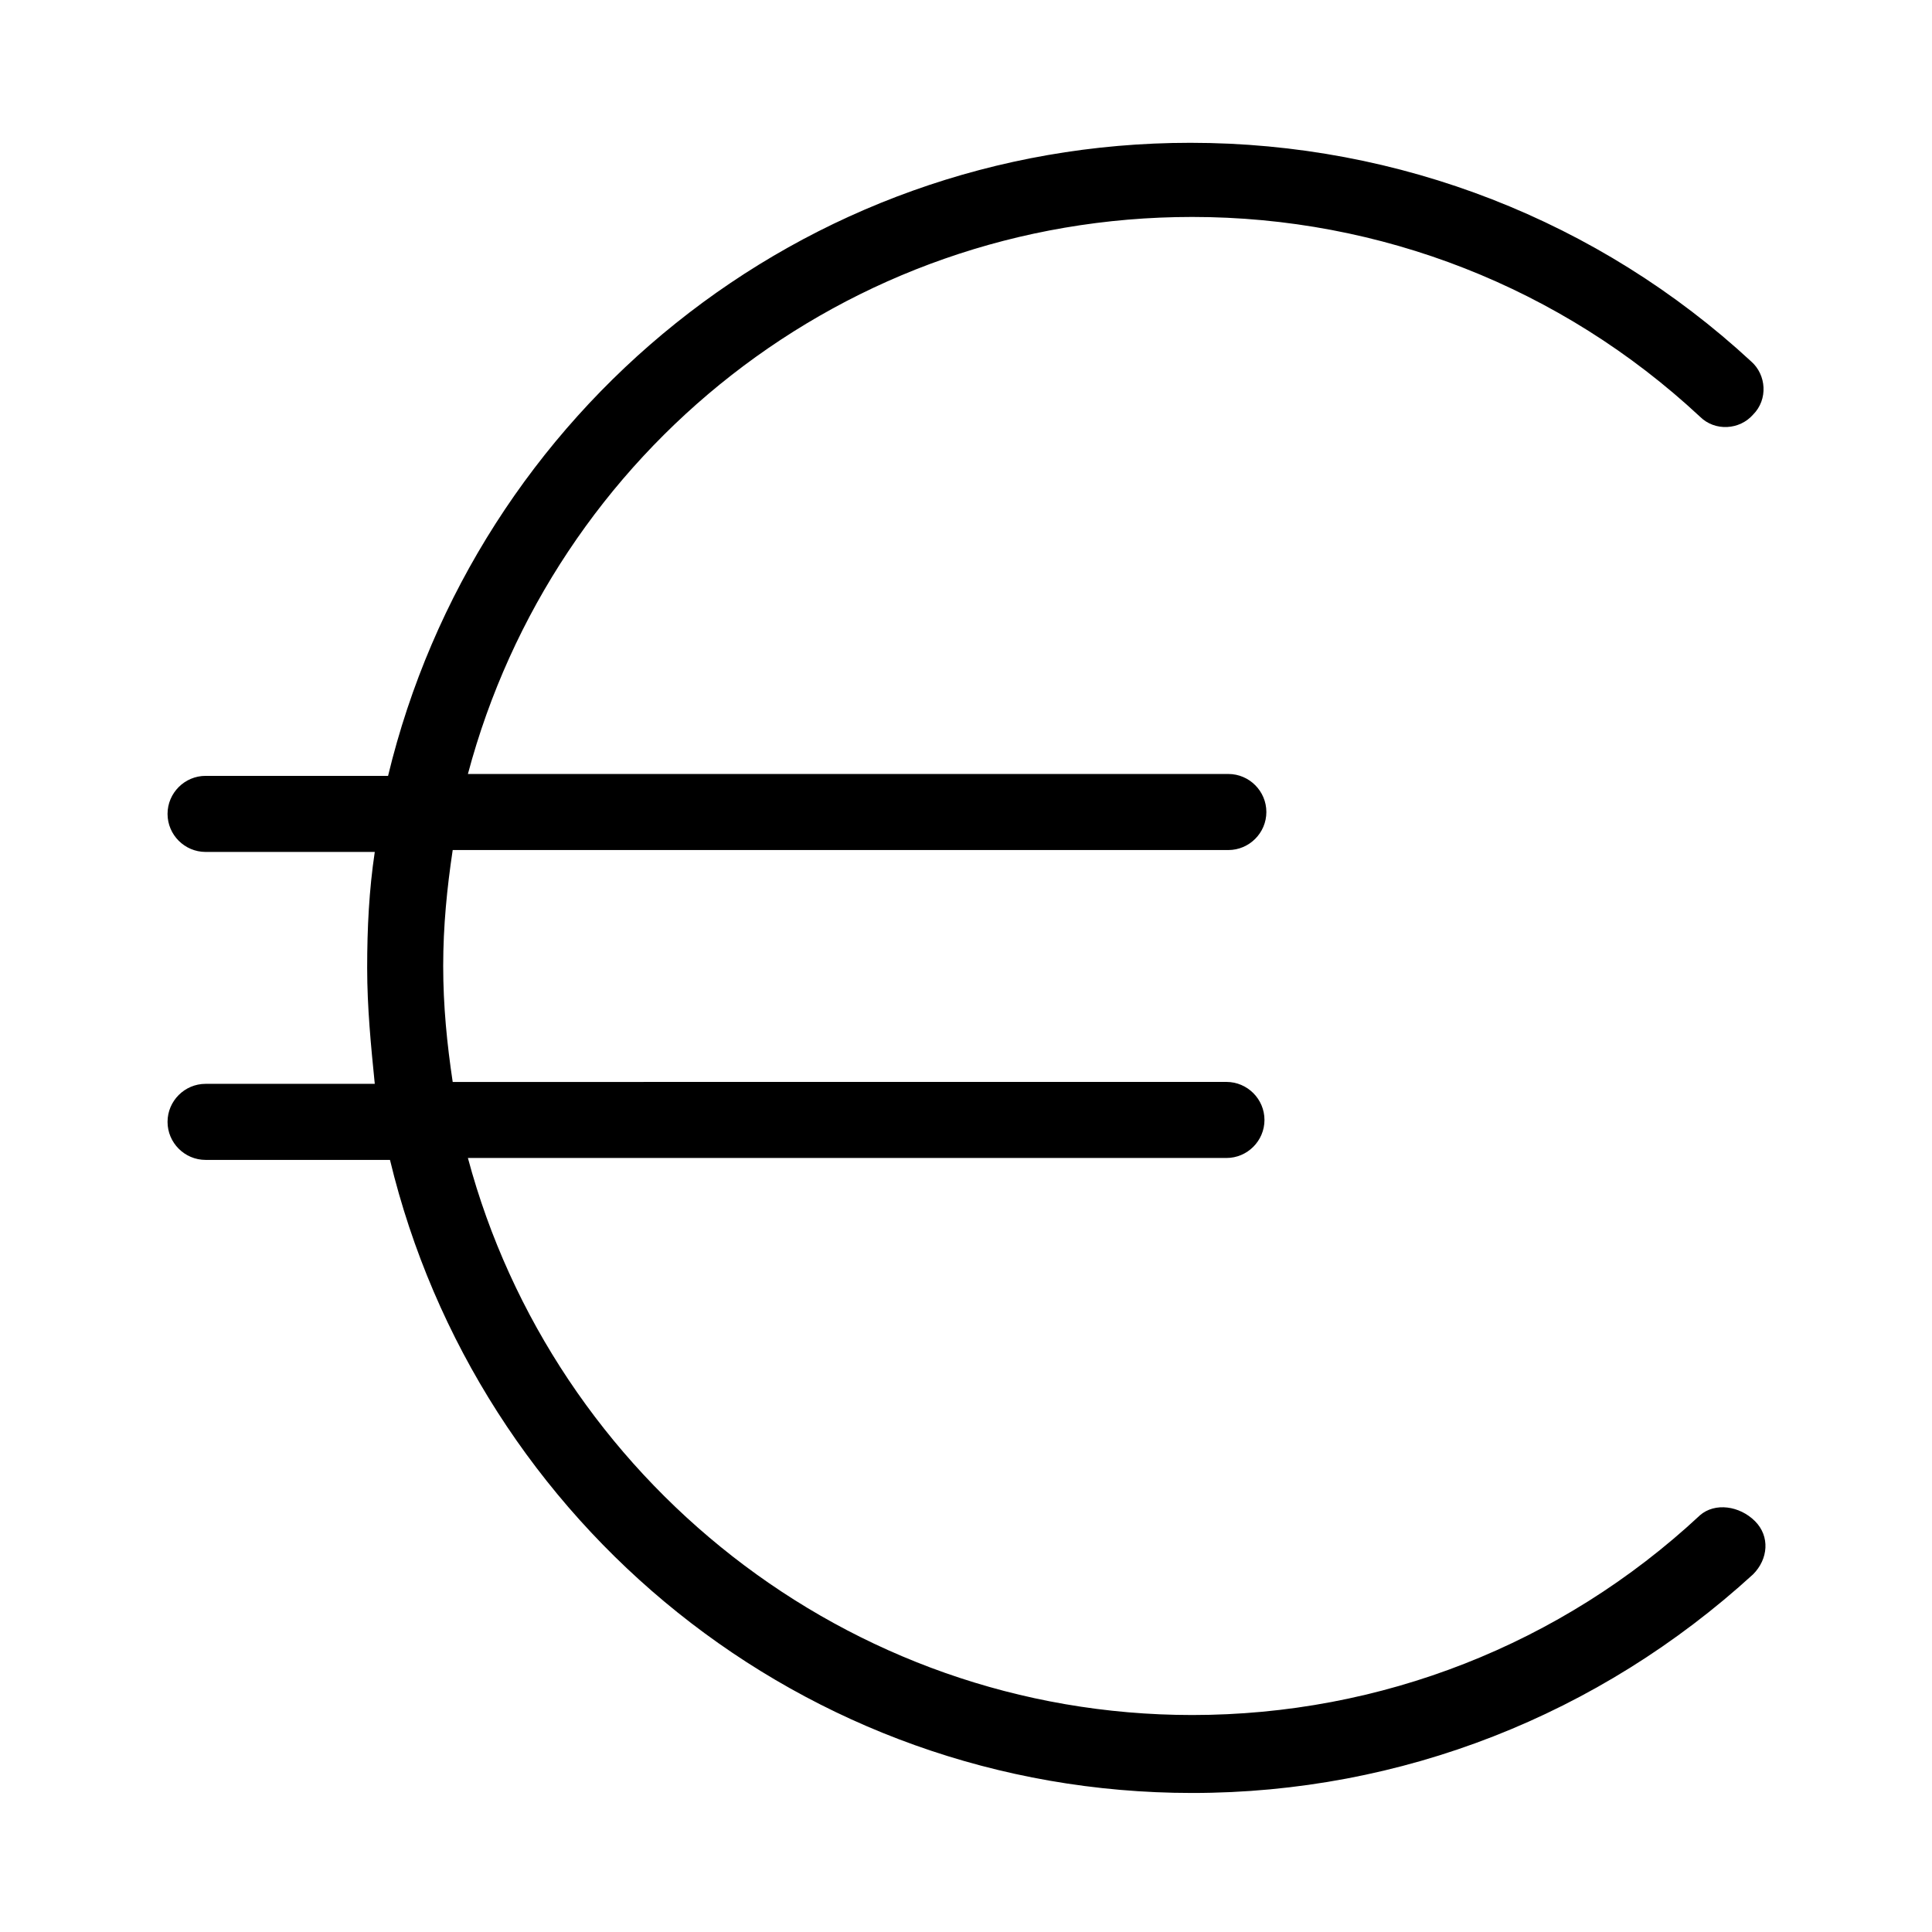 <?xml version="1.0" encoding="UTF-8"?>
<!-- Uploaded to: ICON Repo, www.svgrepo.com, Generator: ICON Repo Mixer Tools -->
<svg fill="#000000" width="800px" height="800px" version="1.1" viewBox="144 144 512 512" xmlns="http://www.w3.org/2000/svg">
 <path d="m594.47 545.6c-36.777 34.258-84.641 52.898-134.52 52.898-91.691 0-169.28-62.977-191.95-147.62h201.02c5.543 0 10.078-4.535 10.078-10.078s-4.535-10.078-10.078-10.078l-205.05 0.008c-1.512-10.078-2.519-20.152-2.519-30.73s1.008-20.656 2.519-30.73h205.55c5.543 0 10.078-4.535 10.078-10.078 0-5.543-4.535-10.078-10.078-10.078h-201.52c22.672-85.145 99.754-147.62 191.95-147.62 49.879 0 97.738 18.641 134.52 52.898 4.031 4.031 10.578 3.527 14.105-0.504 4.031-4.031 3.527-10.578-0.504-14.105-40.305-37.281-93.203-57.938-148.62-57.938-103.28 0-189.43 71.543-212.61 167.77h-48.363c-5.543 0-10.078 4.535-10.078 10.078 0 5.543 4.535 10.078 10.078 10.078h44.84c-1.512 10.078-2.016 20.152-2.016 30.73s1.008 20.656 2.016 30.73h-44.84c-5.543 0-10.078 4.535-10.078 10.078s4.535 10.078 10.078 10.078h48.871c23.176 96.227 109.33 167.77 212.61 167.77 55.418 0 107.82-20.656 148.62-57.938 4.031-4.031 4.535-10.078 0.504-14.105-4.035-4.035-10.586-5.043-14.617-1.52z"/>
</svg>